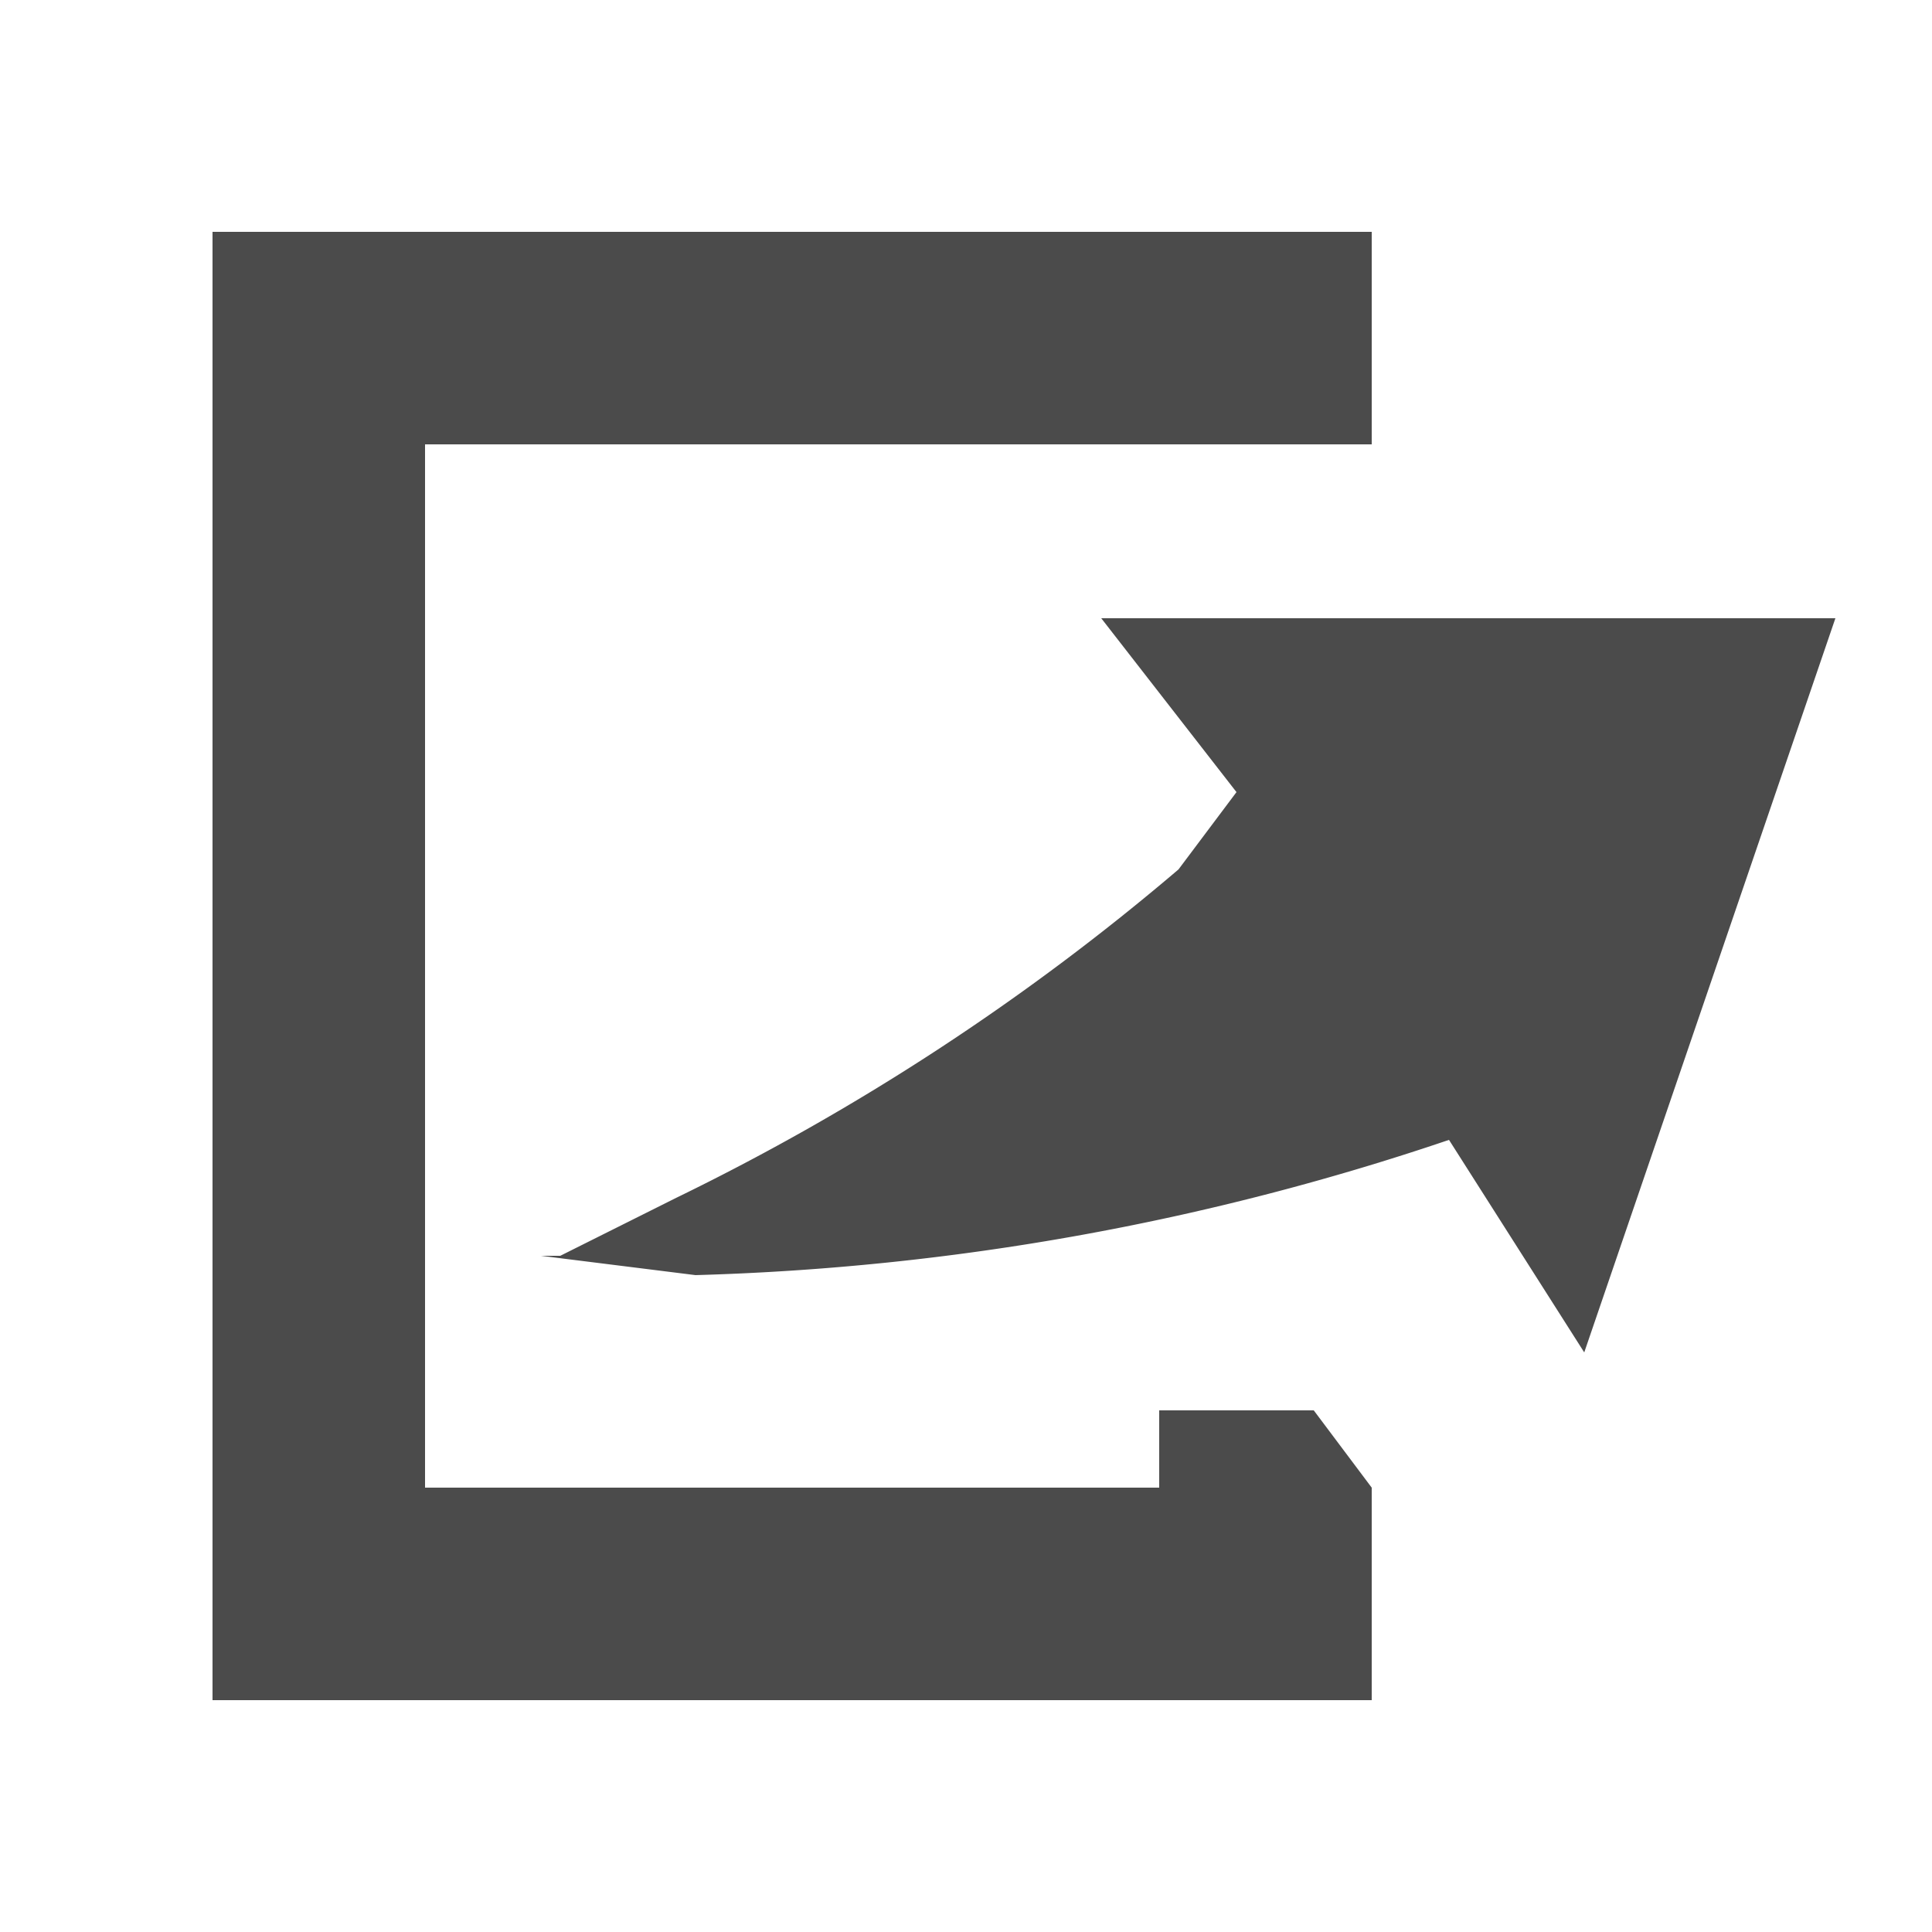 <svg image-rendering="optimizeSpeed" baseProfile="basic" version="1" xmlns="http://www.w3.org/2000/svg" viewBox="0 0 100 100"><defs><mask id="a"><path fill="#FFF" d="M0 0h100v100H0z"/></mask></defs><g mask="url(#a)" fill="#4b4b4b"><path d="M57 32l7 9-3 4a123 123 0 0 1-26 17l-6 3h-1l8 1a133 133 0 0 0 39-7c1 0 0 0 0 0l7 11 13-38H57z"/><path d="M60 73v4H22V23h49V12H11v76h60V77l-3-4h-8z"/></g></svg>